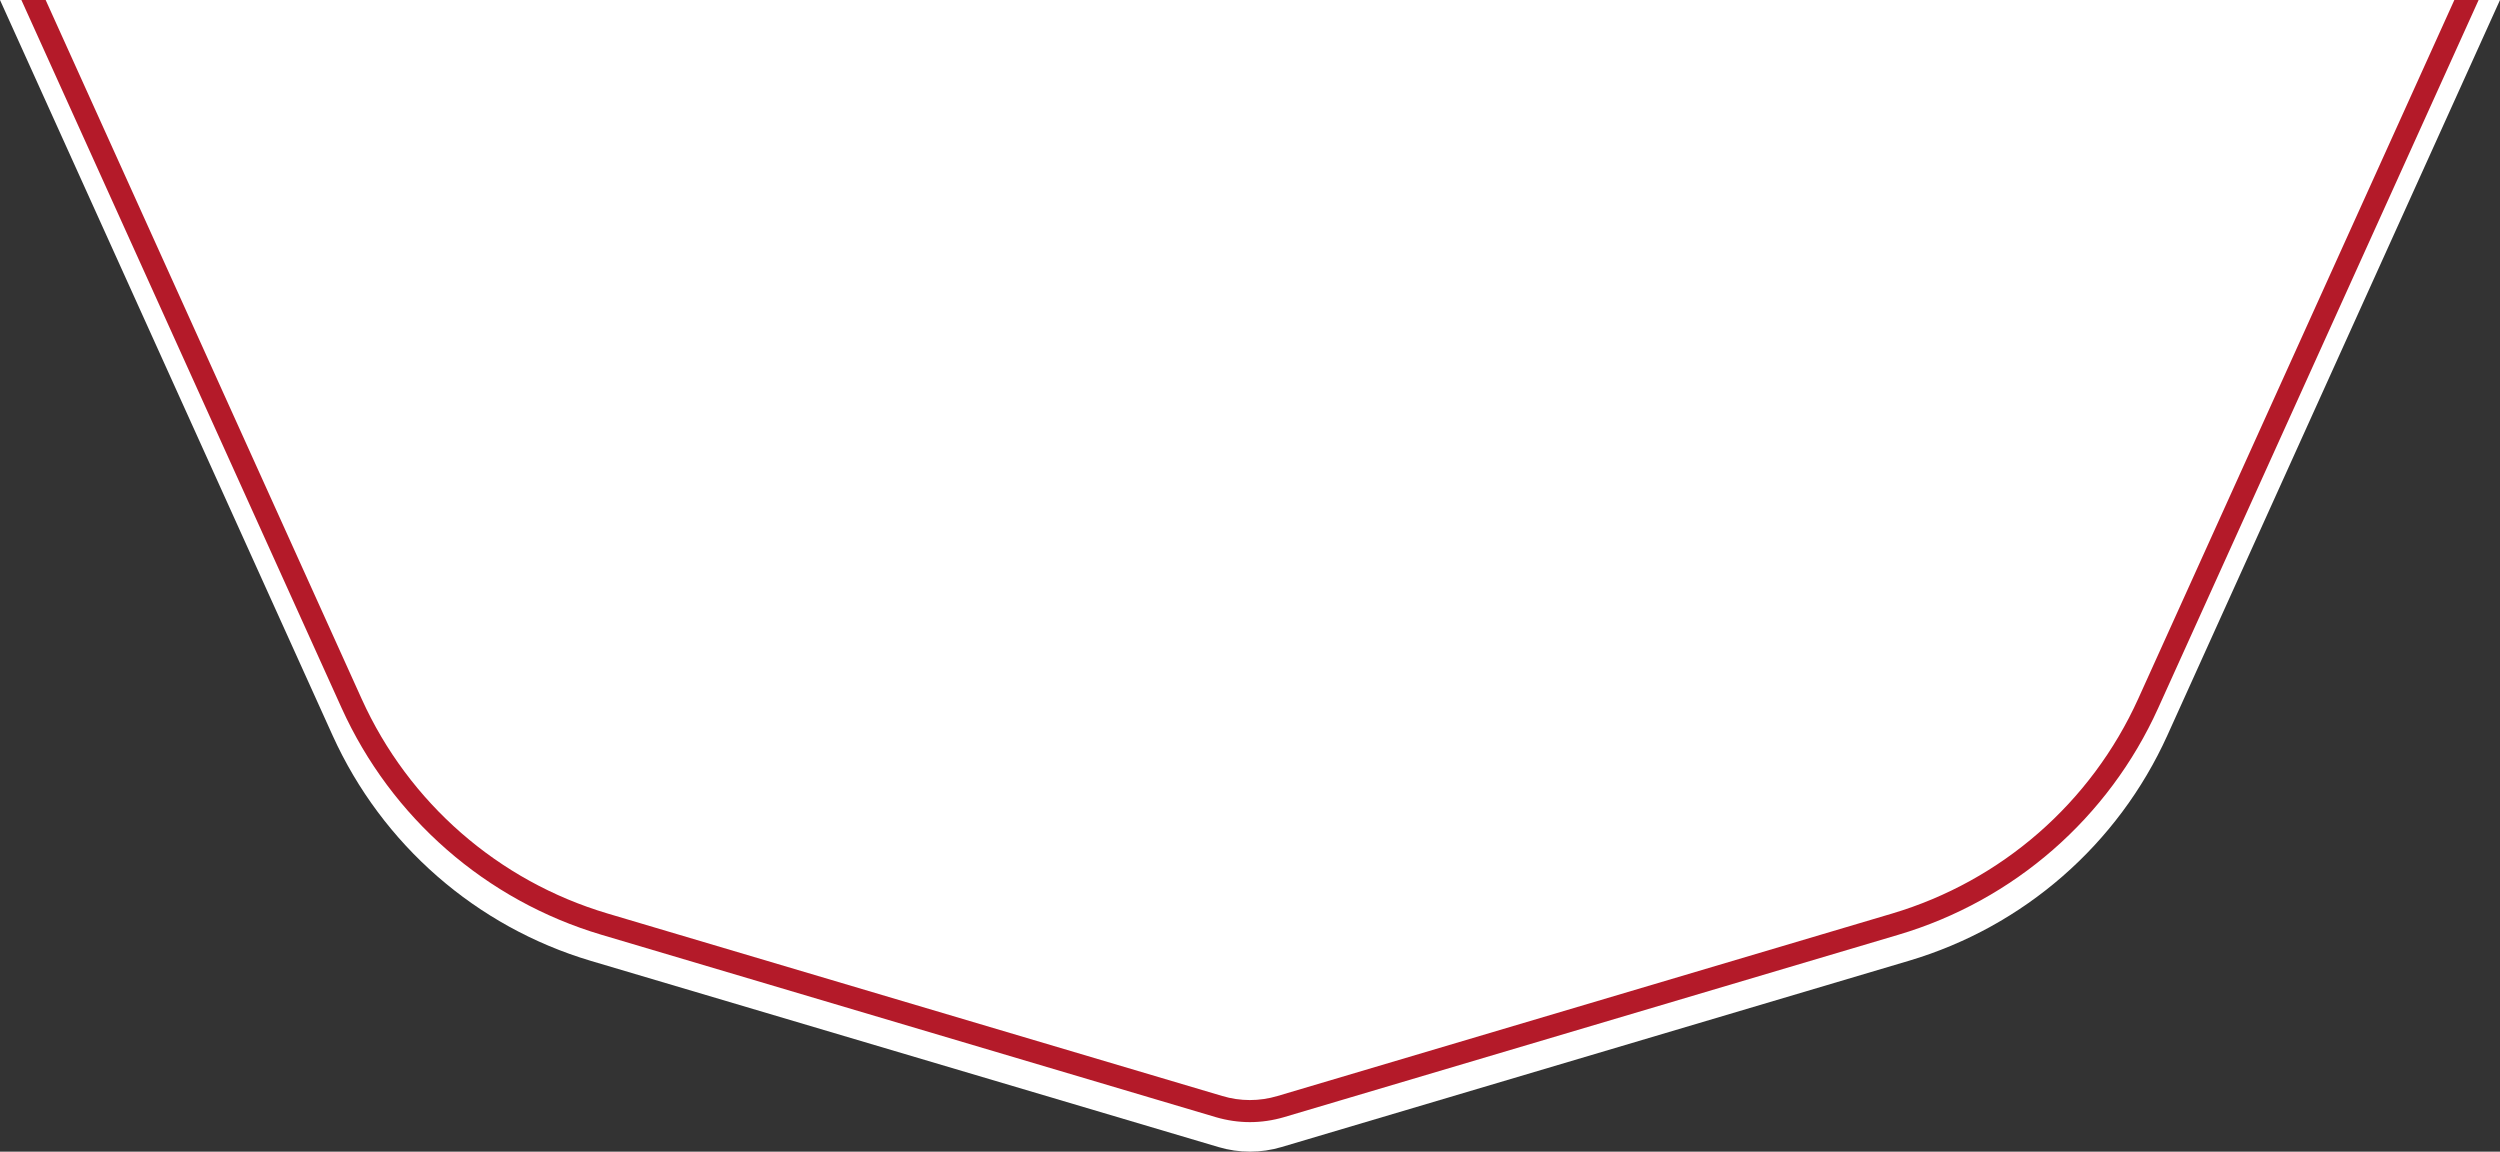 <?xml version="1.0" encoding="utf-8"?>
<!-- Generator: Adobe Illustrator 25.0.1, SVG Export Plug-In . SVG Version: 6.00 Build 0)  -->
<svg version="1.1" id="Capa_1" xmlns="http://www.w3.org/2000/svg" xmlns:xlink="http://www.w3.org/1999/xlink" x="0px" y="0px"
	 viewBox="0 0 1473.1 678.6" style="enable-background:new 0 0 1473.1 678.6;" xml:space="preserve">
<rect x="0" y="0" width="1473.1" height="678.6" fill="#333333" stroke="none"/>
<style type="text/css">
	.st0{fill:#FFFFFF;}
	.st1{fill:#B41A29;}
</style>
<g>
	<path class="st0" d="M736.5,0H0l196,433.4c29.1,64.2,84.6,112.7,152.2,132.8L718,675.9c12.1,3.6,25,3.6,37.1,0l369.8-109.8
		c67.6-20.1,123.1-68.5,152.2-132.8L1473.1,0H736.5z"/>
	<path class="st1" d="M1446.2,0l-186.3,411.8c-27.7,61.2-80.5,107.3-145,126.5L752.8,645.8c-10.7,3.2-22,3.2-32.6,0L358.1,538.3
		c-64.4-19.1-117.3-65.2-145-126.5L26.9,0H12.6l188.7,417.2c29.3,64.7,85.1,113.4,153.1,133.6l362.1,107.5c6.5,1.9,13.3,2.9,20,2.9
		s13.5-1,20-2.9l362.1-107.5c68.1-20.2,123.9-68.9,153.1-133.6L1460.5,0H1446.2z"/>
</g>
</svg>
